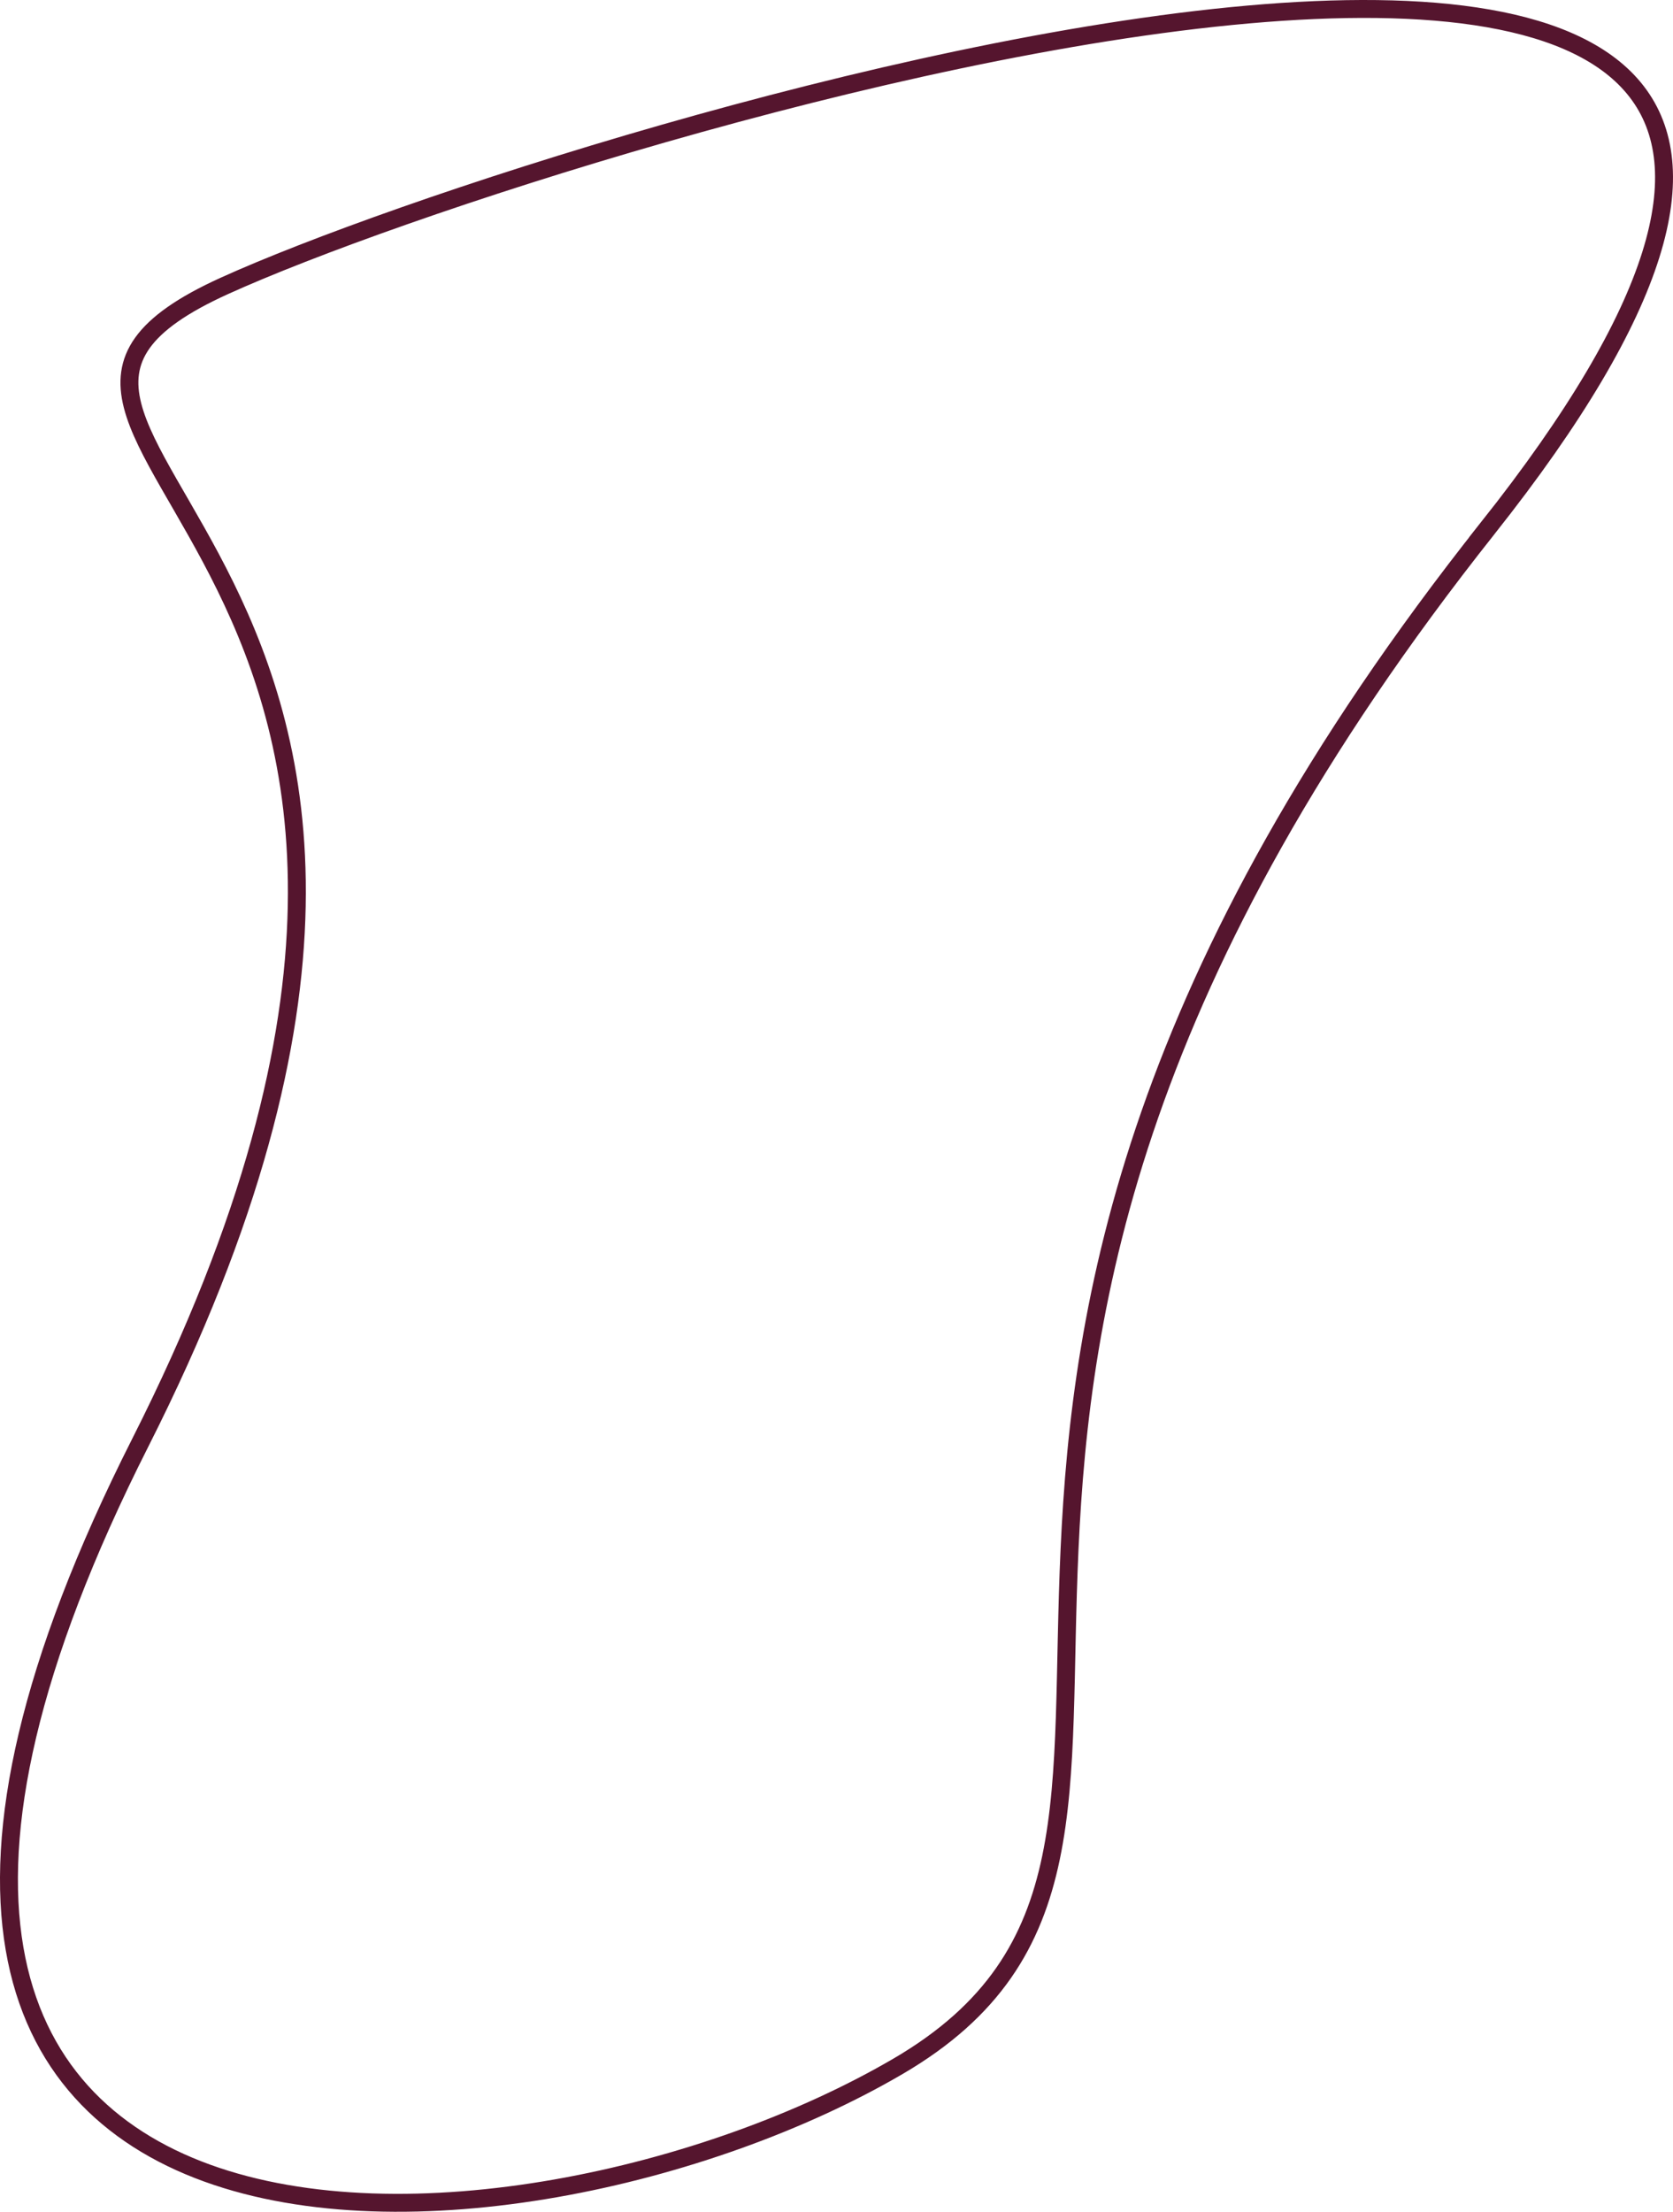 <?xml version="1.0" encoding="UTF-8"?><svg id="a" xmlns="http://www.w3.org/2000/svg" viewBox="0 0 534.043 705.72"><defs><style>.c{fill:none;stroke:#55152e;stroke-miterlimit:3.429;stroke-width:5.72px;}</style></defs><path id="b" class="c" d="M474.868,168.586c-226.397,285.296-66.764,419.721-188.157,490.69s-386.229,86.28-241.927-198.968C189.086,175.06-35.995,140.052,71.584,91.239c107.578-48.812,629.672-207.939,403.275,77.347h.009Z"/></svg>